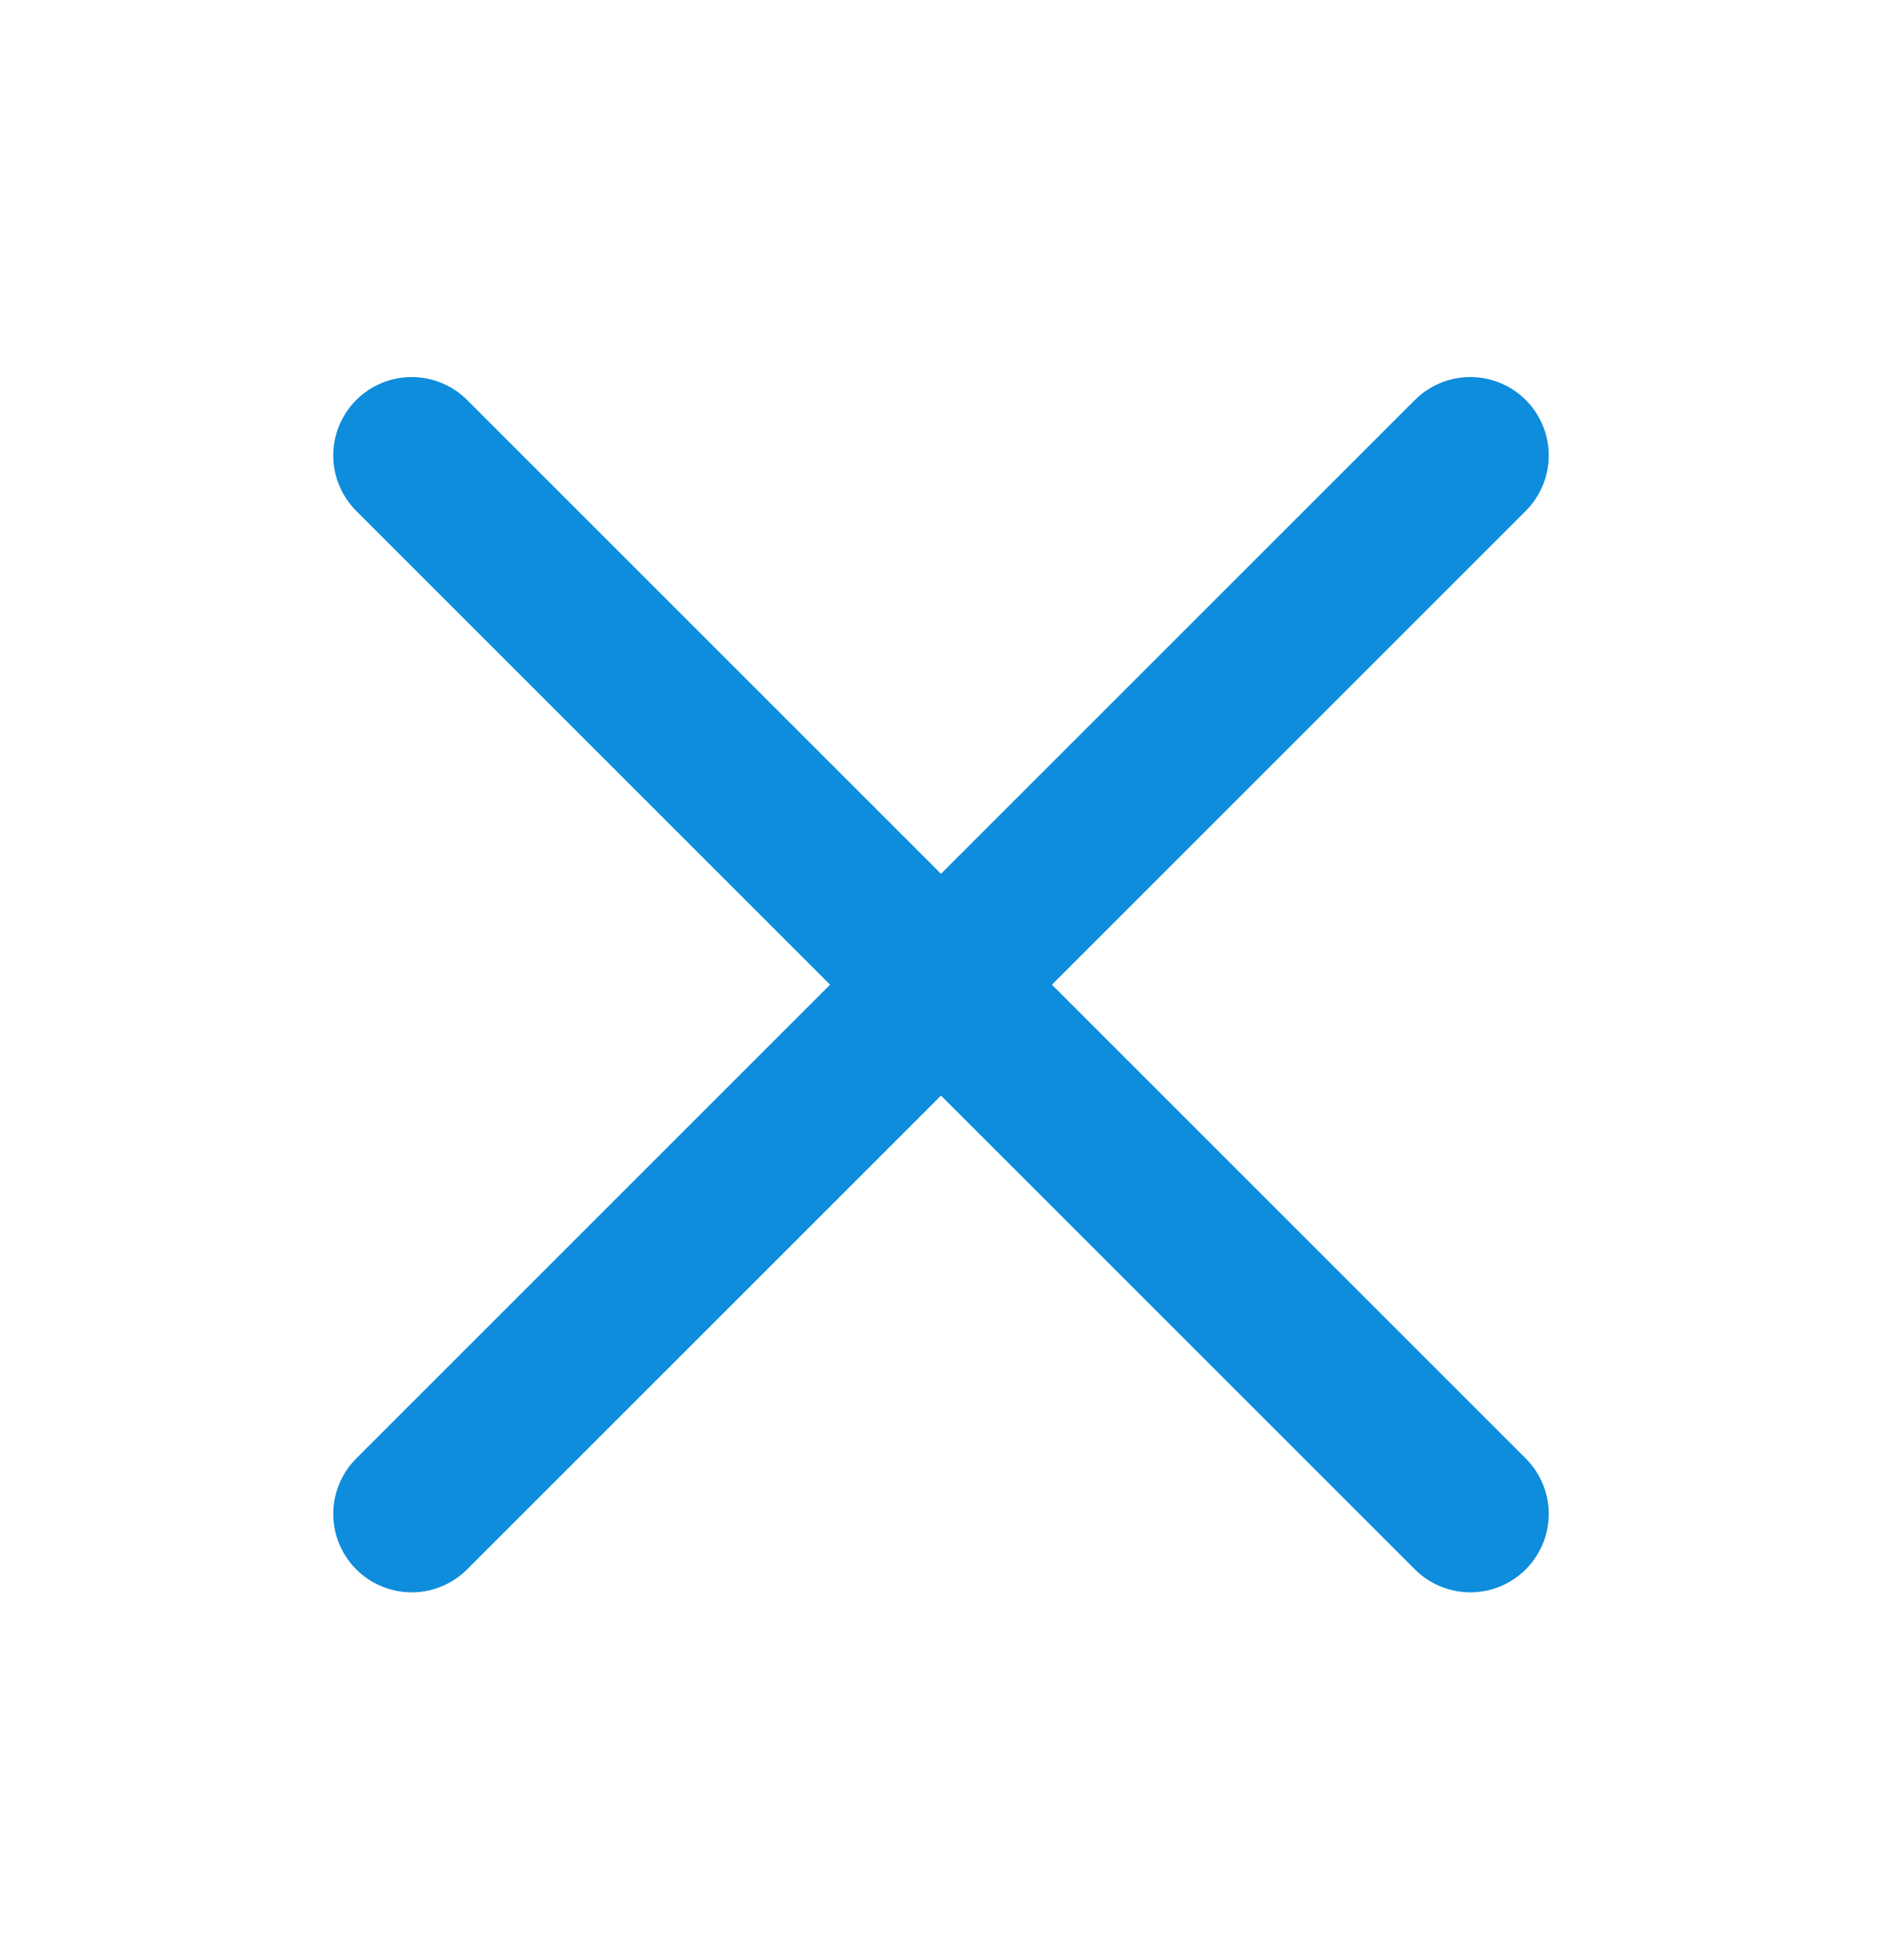 <svg width="24" height="25" viewBox="0 0 24 25" fill="none" xmlns="http://www.w3.org/2000/svg">
<path d="M18.75 5.809L5.25 19.309" stroke="#0D8DDC" stroke-width="2" stroke-linecap="round" stroke-linejoin="round"/>
<path d="M18.75 19.309L5.25 5.809" stroke="#0D8DDC" stroke-width="2" stroke-linecap="round" stroke-linejoin="round"/>
</svg>
